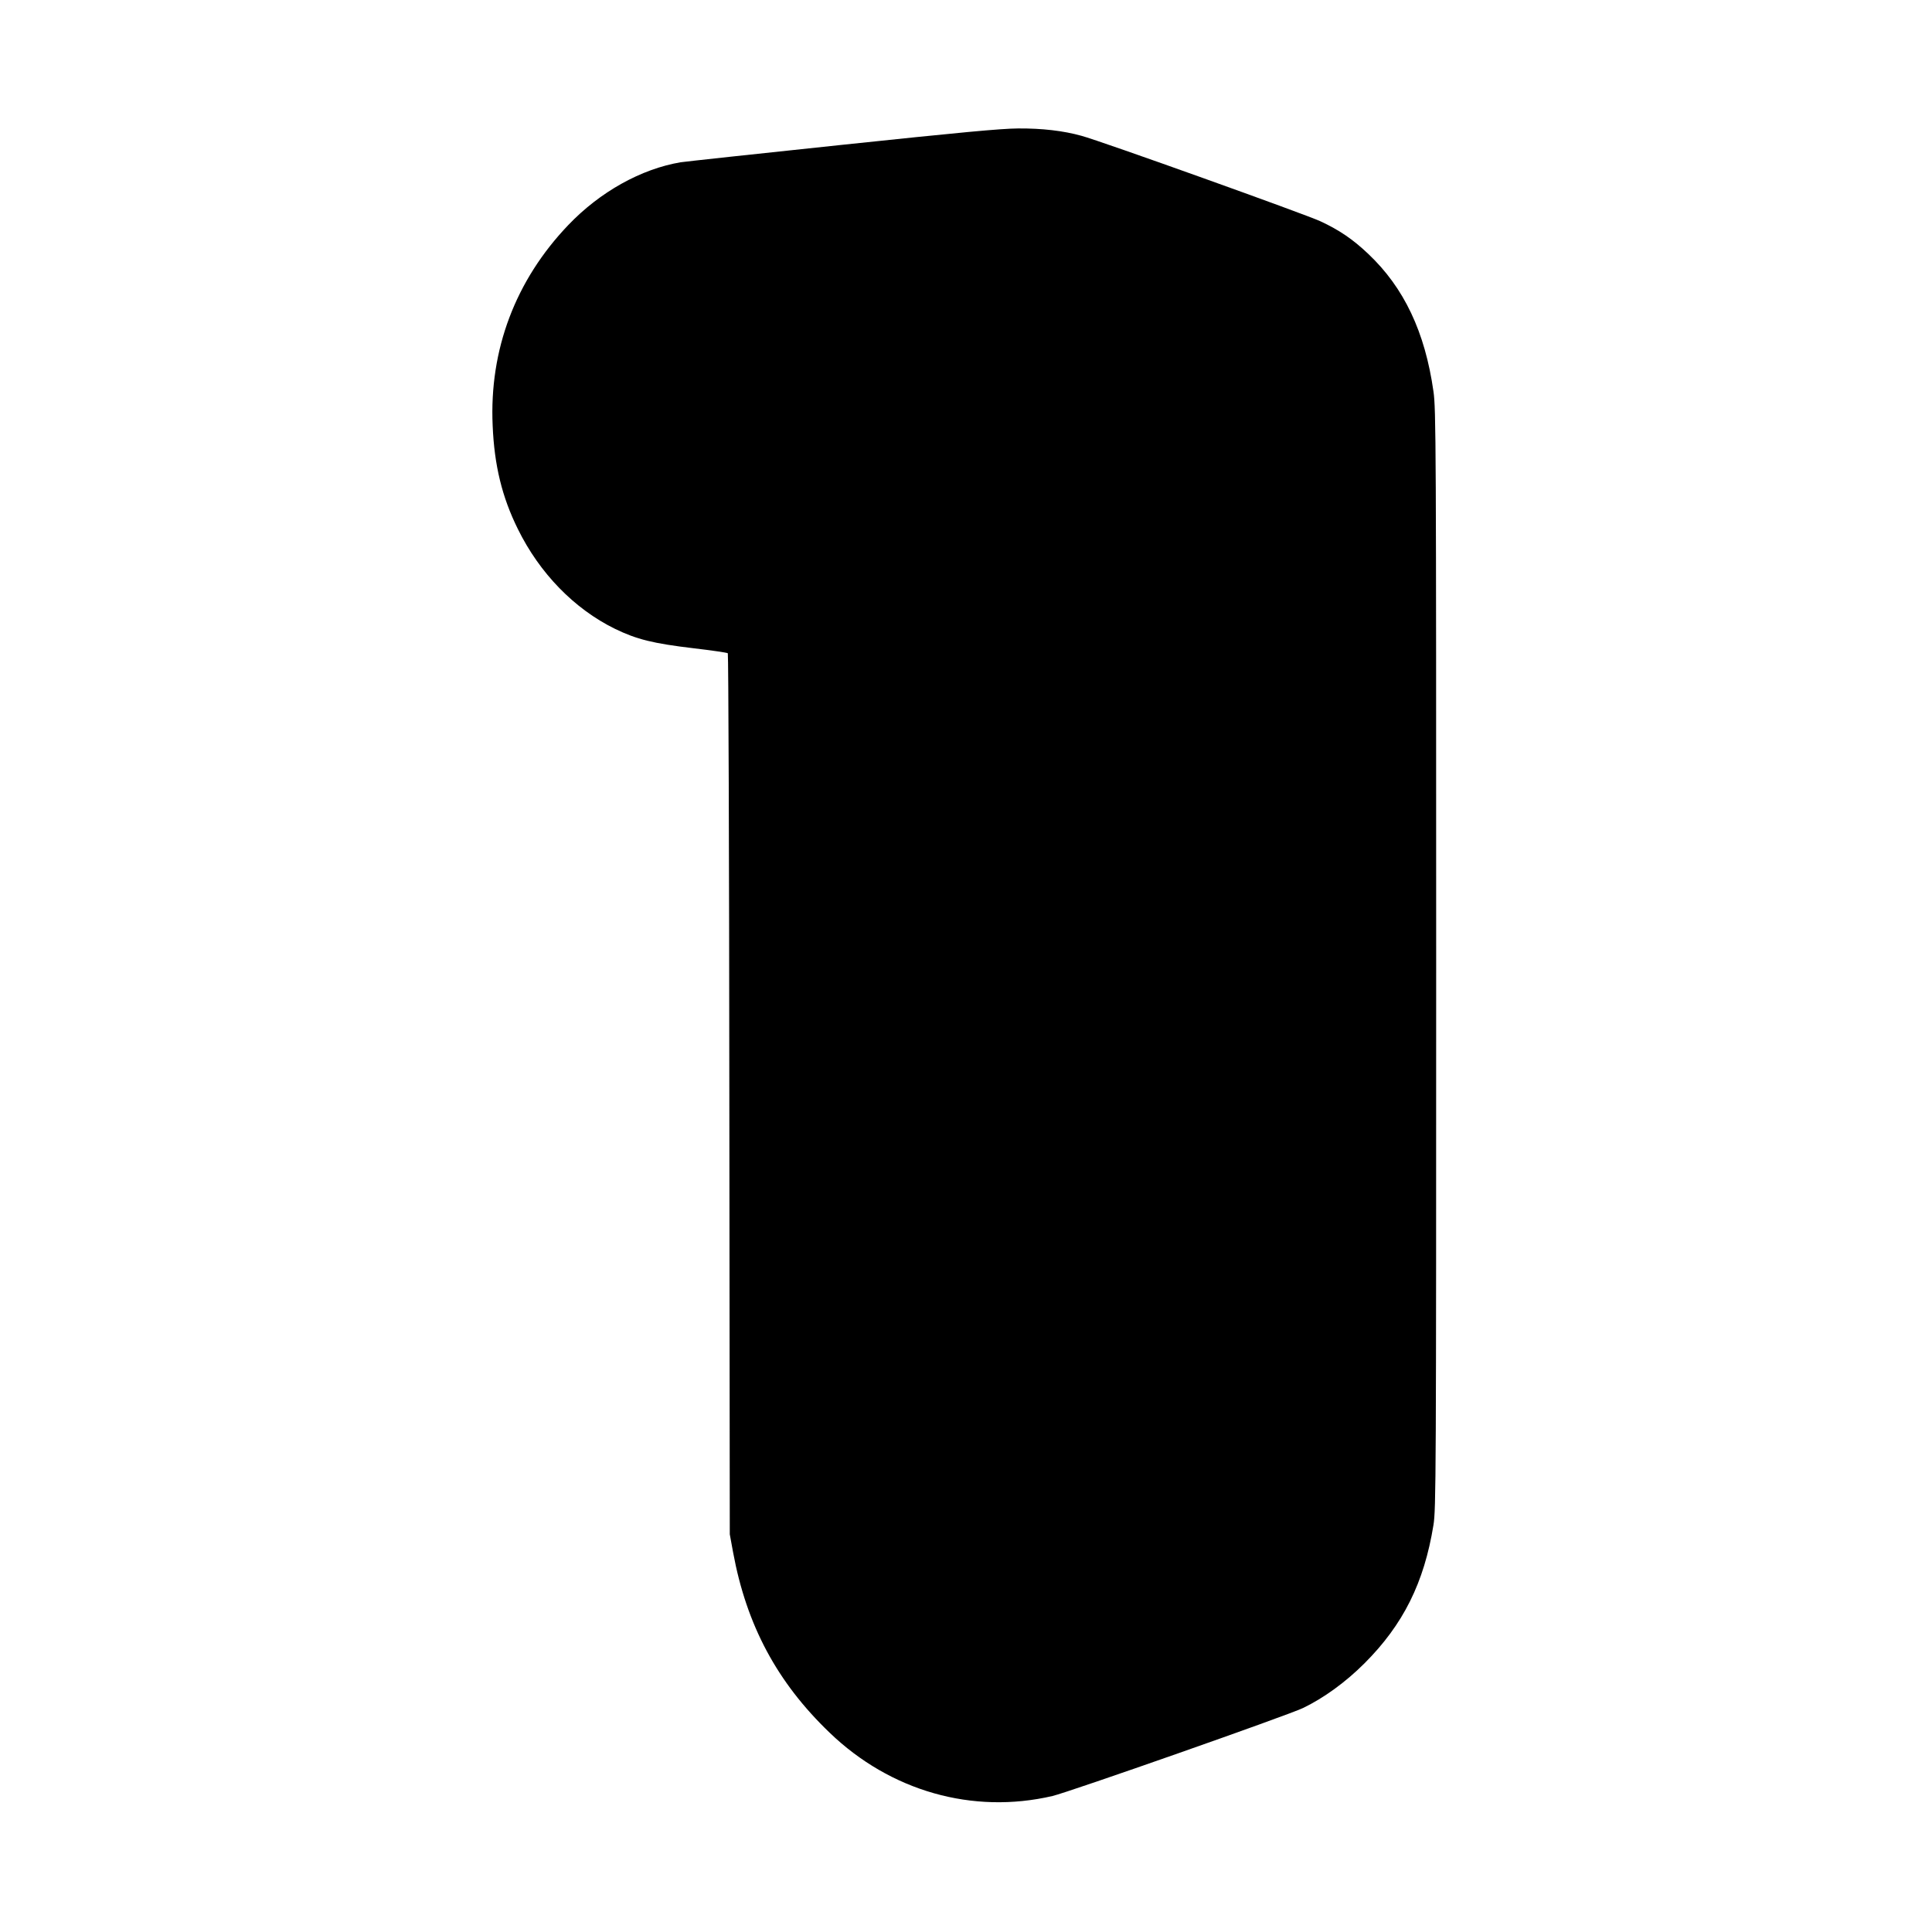 <?xml version="1.0" standalone="no"?>
<!DOCTYPE svg PUBLIC "-//W3C//DTD SVG 20010904//EN"
 "http://www.w3.org/TR/2001/REC-SVG-20010904/DTD/svg10.dtd">
<svg version="1.0" xmlns="http://www.w3.org/2000/svg"
 width="1280pt" height="1280pt" viewBox="0 0 1280 1280"
 preserveAspectRatio="xMidYMid meet">
<g transform="translate(0,1280) scale(0.1,-0.1)"
fill="#000000" stroke="none">
<path d="M5575 11840 c-561 -59 -1040 -111 -1065 -115 -262 -44 -535 -196
-745 -416 -350 -366 -524 -826 -501 -1329 11 -263 62 -473 167 -685 144 -293
374 -529 643 -661 144 -70 252 -97 522 -129 120 -14 222 -29 226 -33 4 -4 9
-1319 10 -2922 l3 -2915 22 -120 c89 -482 291 -860 639 -1194 403 -388 948
-543 1477 -420 110 26 1555 533 1660 583 137 66 282 171 407 296 257 257 395
534 457 916 17 103 18 315 18 3749 0 3416 -1 3647 -18 3762 -56 394 -195 687
-432 911 -101 96 -192 158 -317 216 -96 45 -1455 532 -1582 566 -122 34 -262
50 -421 49 -116 -1 -383 -26 -1170 -109z"/>
</g>
</svg>
